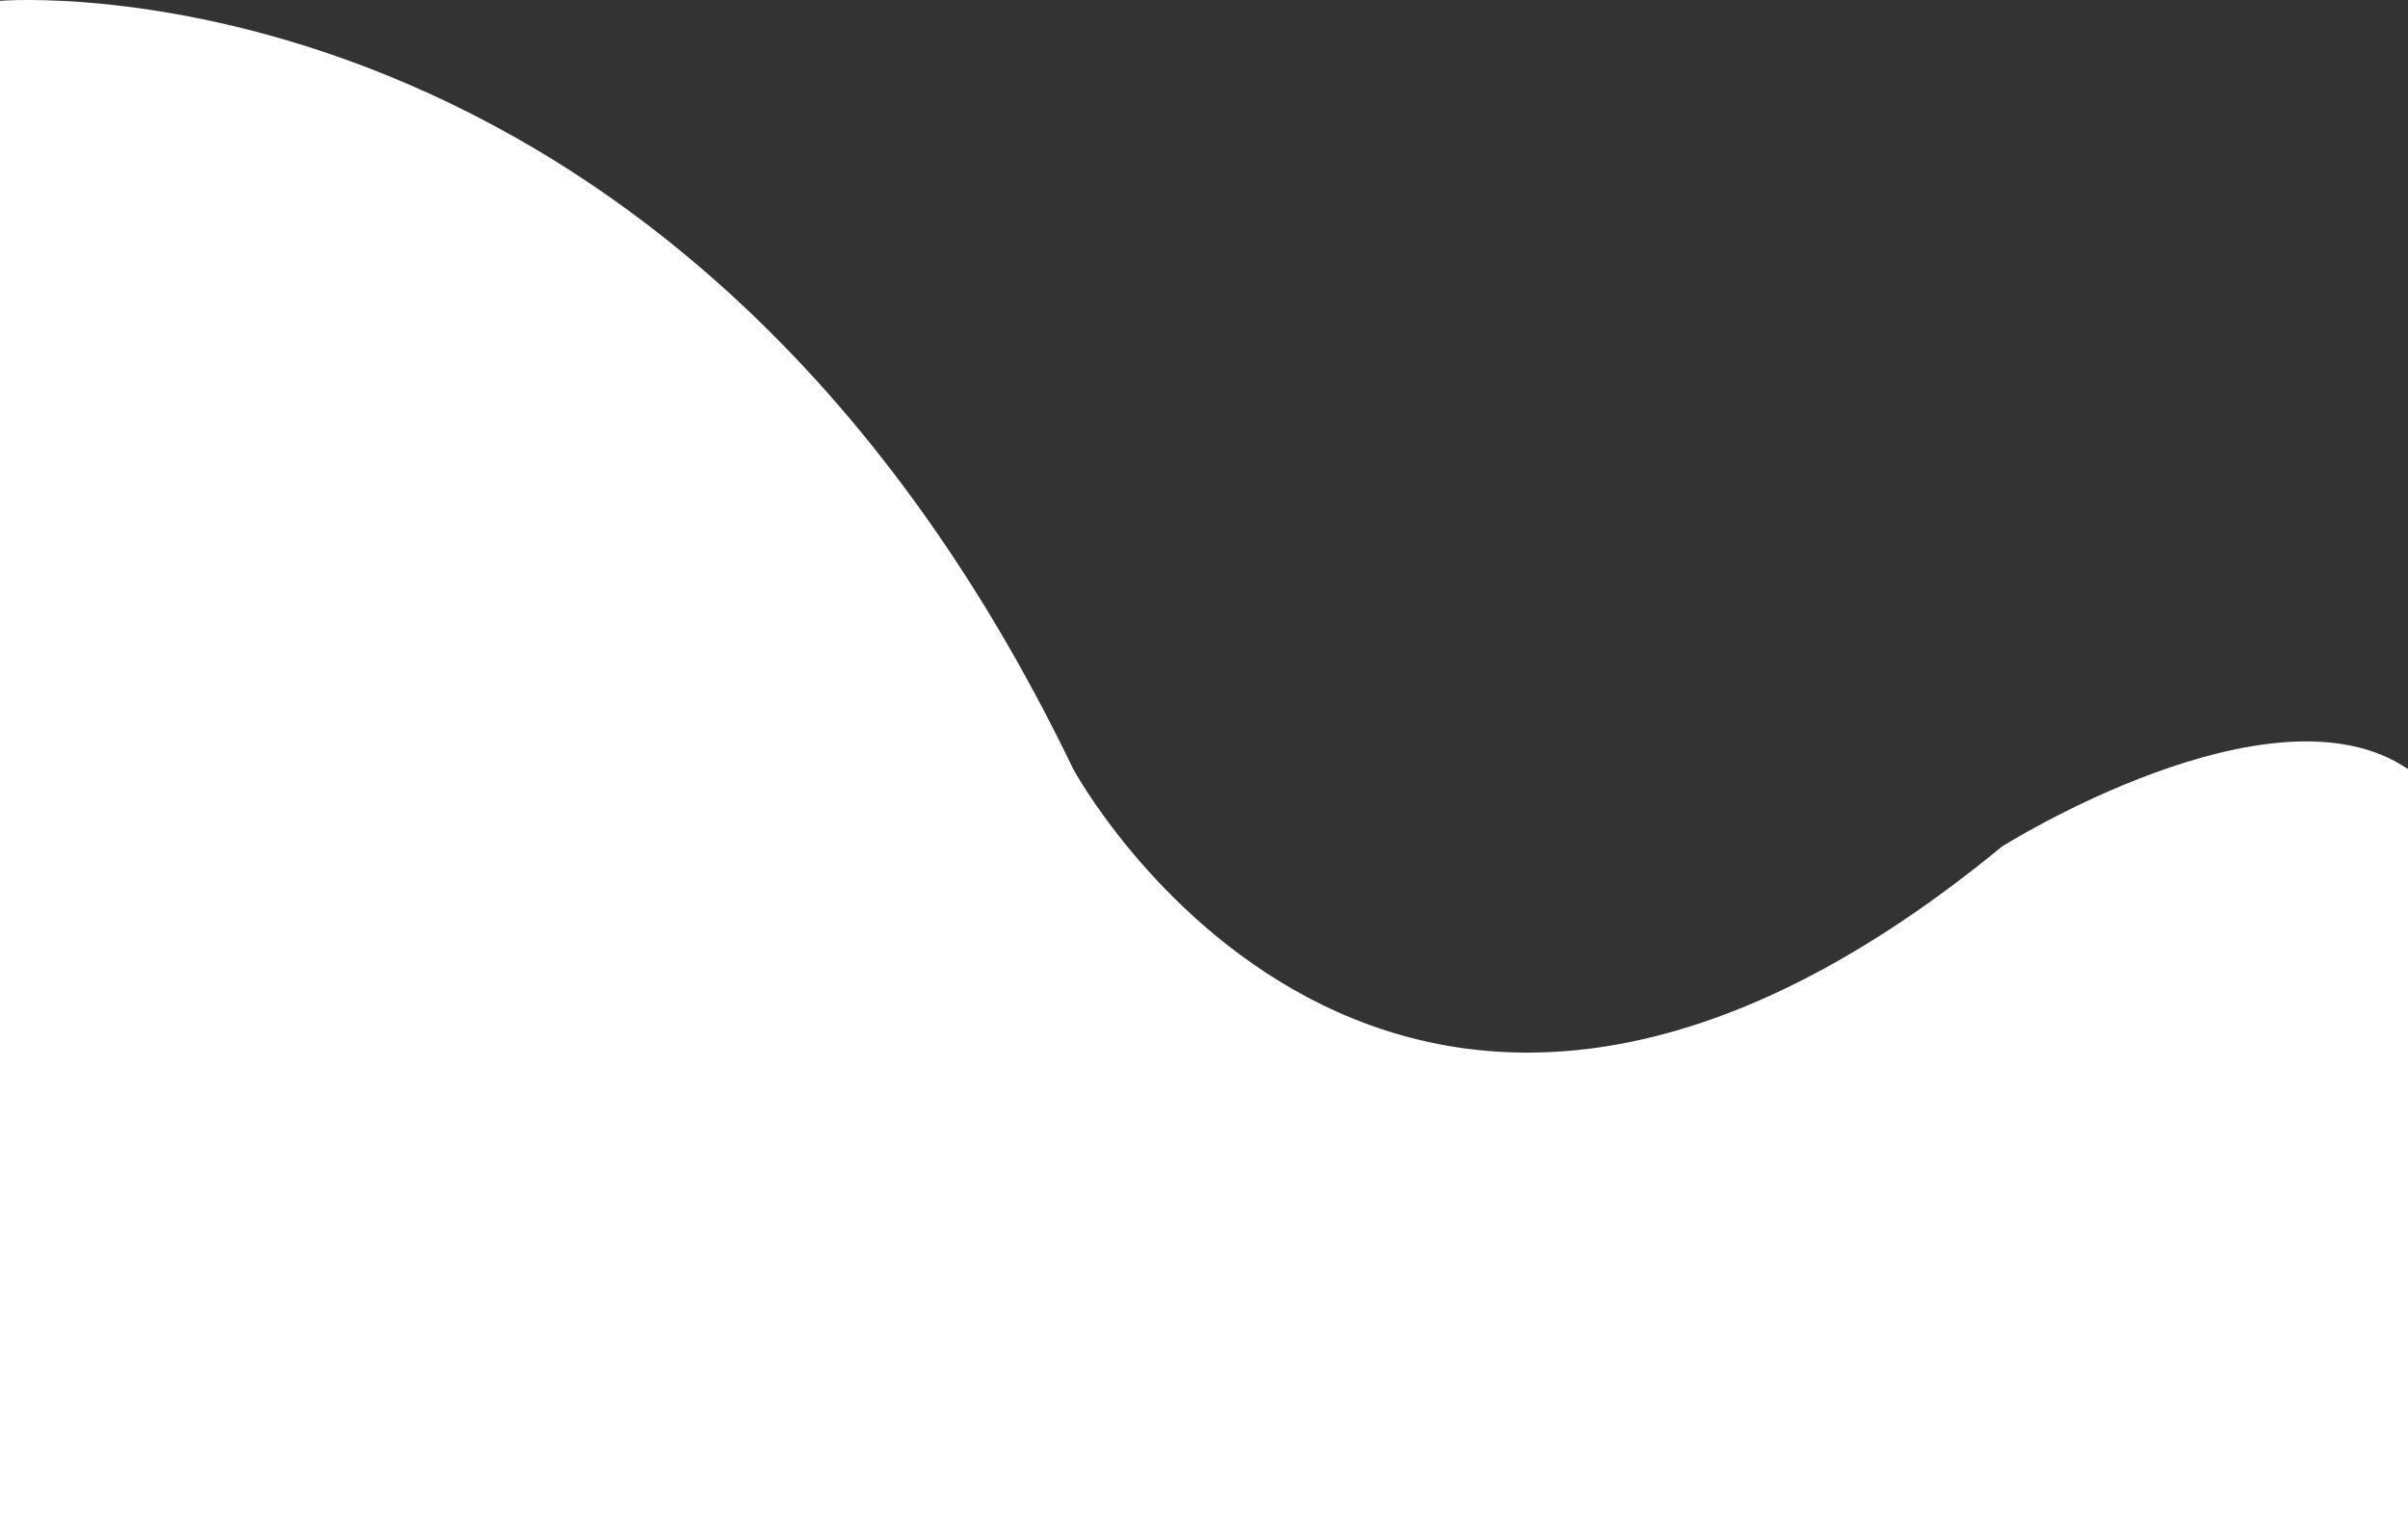 <svg id="Layer_1" data-name="Layer 1" xmlns="http://www.w3.org/2000/svg" viewBox="0 0 1400 894.48" preserveAspectRatio="none" width="1400" height="894"><rect x="0" y="0" width="1400" height="894.48" fill="#333333" stroke="none"/><defs><style>.cls-1{fill:#fff;}</style></defs><title>white-video-ellipse</title><path class="cls-1" d="M0,.48s393-33,624,447c0,0,183,339,540,45,0,0,157-99,236-45v447H0Z" transform="translate(0 0)"/></svg>
